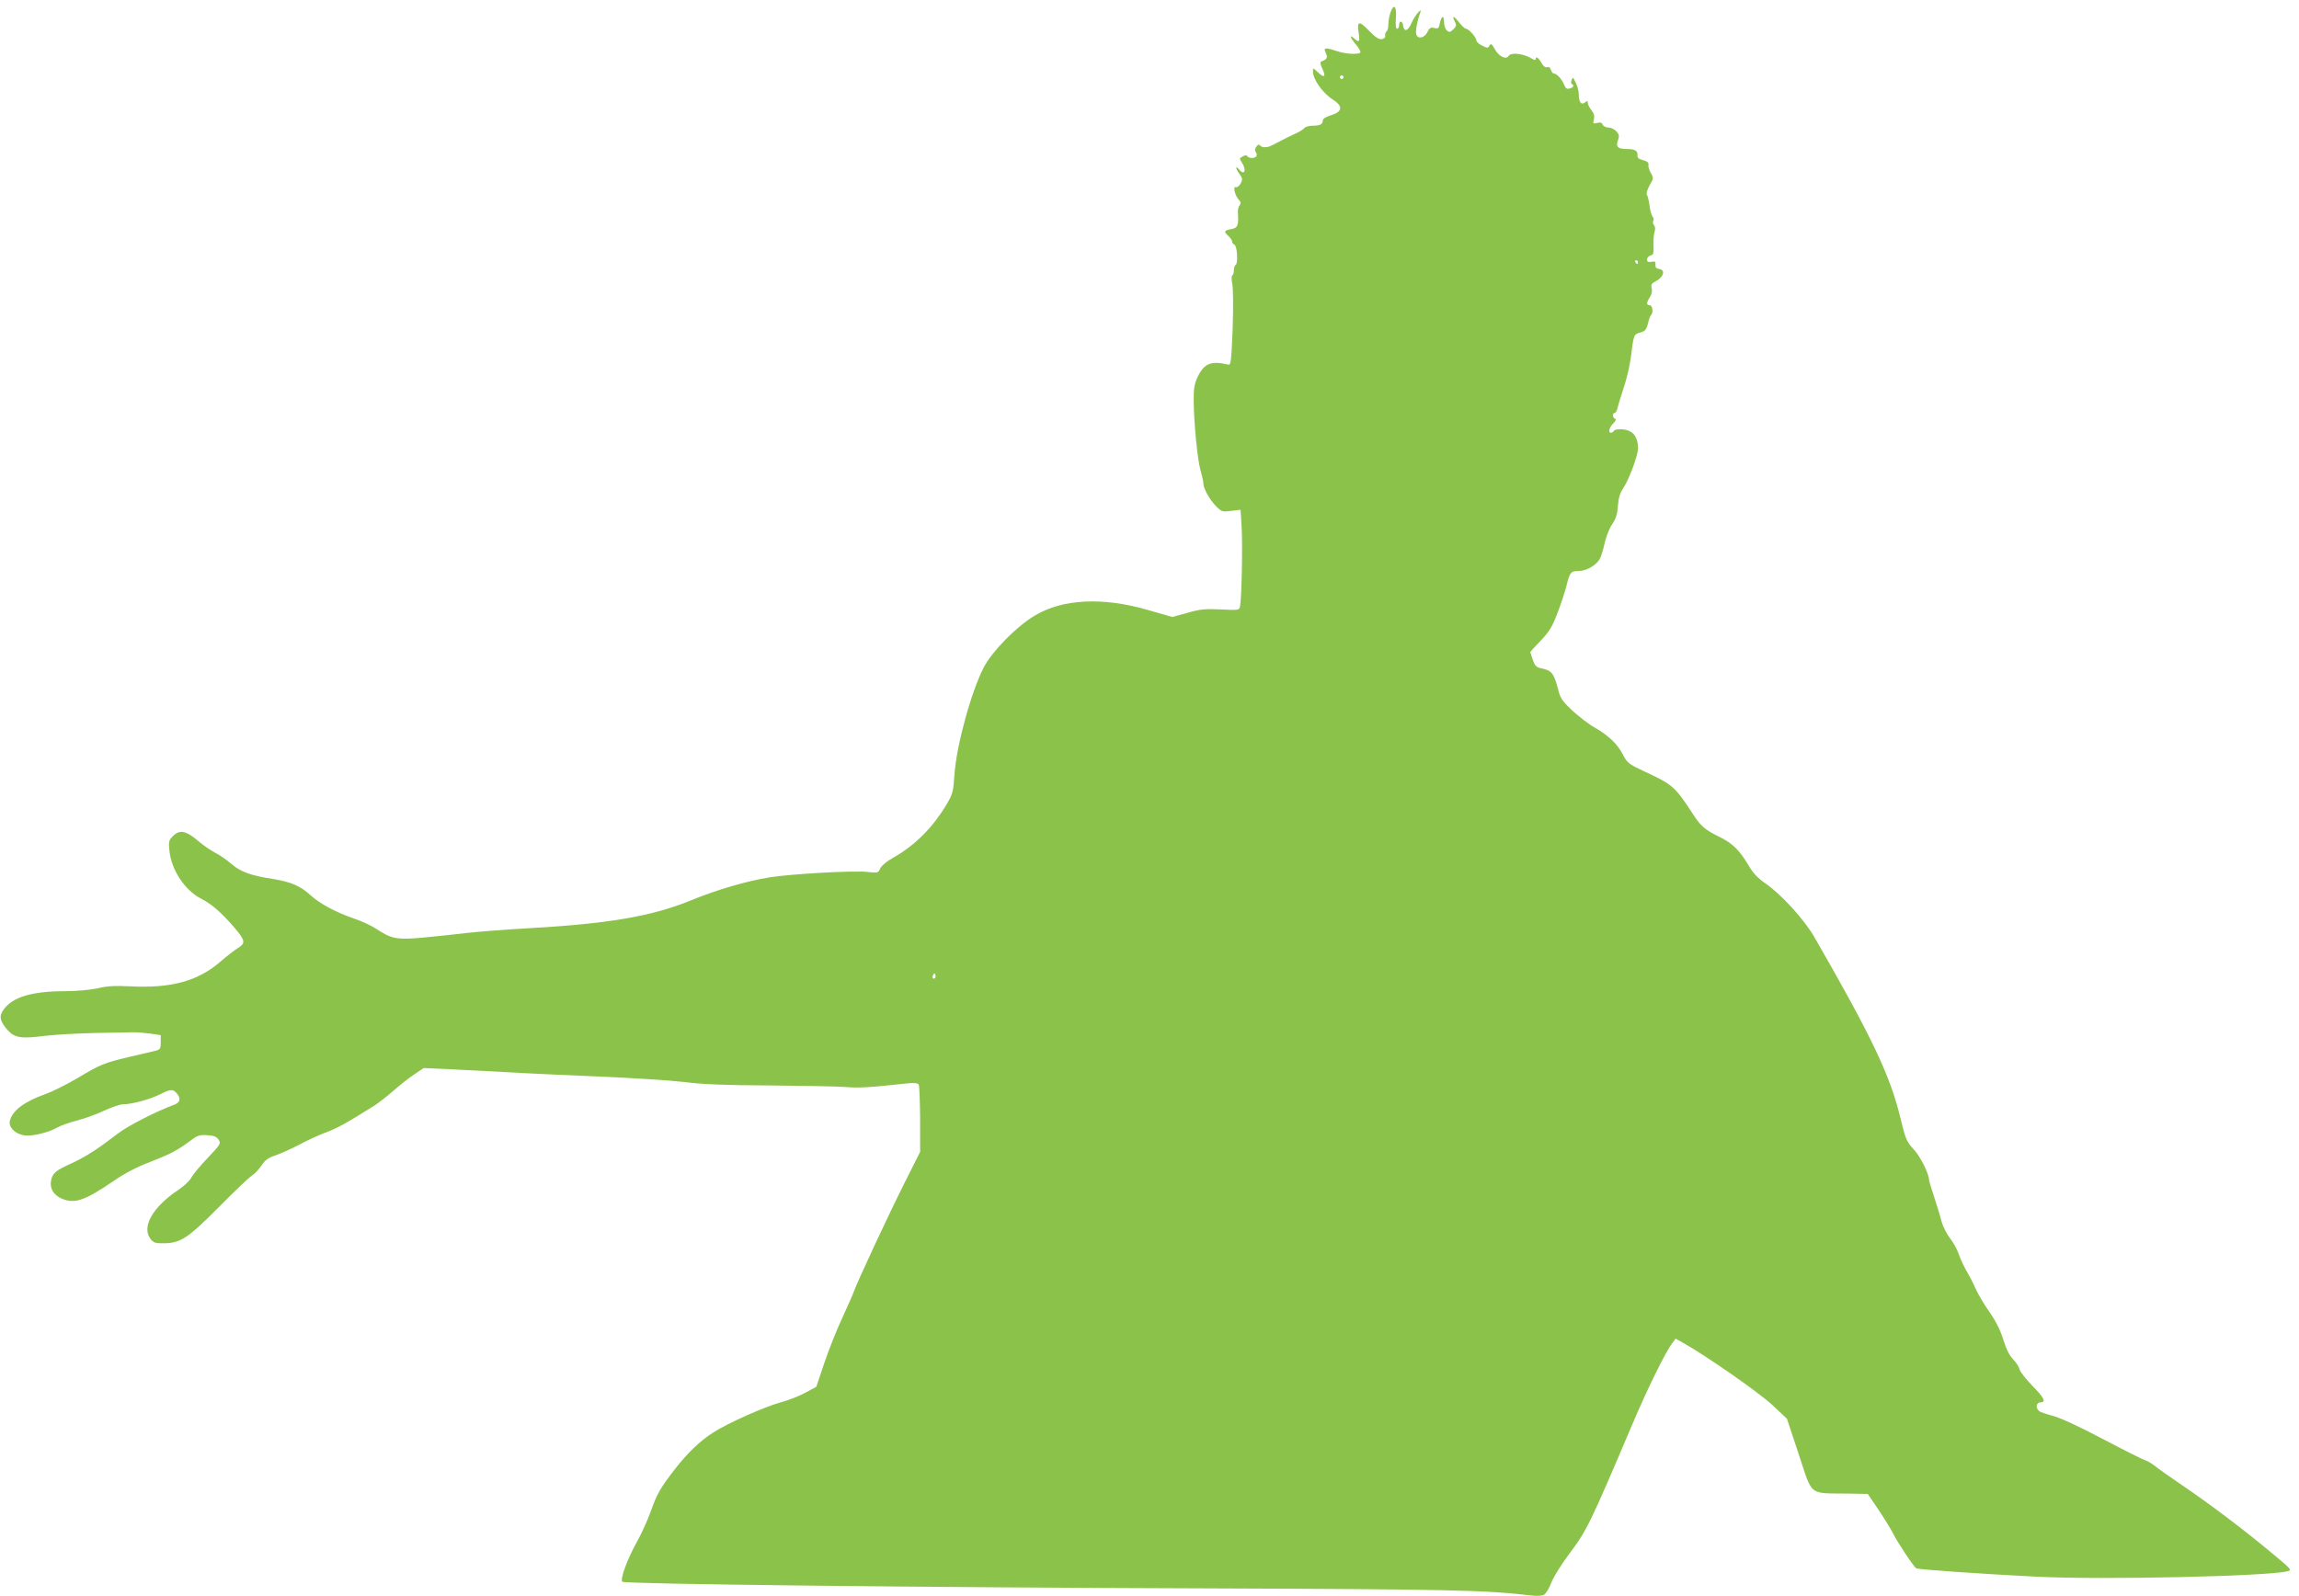 <?xml version="1.0" standalone="no"?>
<!DOCTYPE svg PUBLIC "-//W3C//DTD SVG 20010904//EN"
 "http://www.w3.org/TR/2001/REC-SVG-20010904/DTD/svg10.dtd">
<svg version="1.0" xmlns="http://www.w3.org/2000/svg"
 width="1280pt" height="889pt" viewBox="0 0 1280 889"
 preserveAspectRatio="xMidYMid meet">
<g transform="translate(0,889) scale(0.1,-0.1)"
fill="#8bc34a" stroke="none">
<path d="M7741 8819 c-6 -18 -11 -47 -11 -65 0 -18 -5 -36 -10 -39 -6 -4 -9
-14 -8 -23 2 -11 -5 -18 -19 -20 -17 -2 -36 11 -72 48 -55 57 -67 54 -56 -16
7 -48 2 -53 -27 -27 -28 25 -20 2 12 -36 16 -19 27 -38 24 -43 -8 -13 -85 -9
-129 7 -22 8 -48 15 -57 15 -15 0 -16 -3 -6 -26 12 -25 6 -35 -27 -47 -6 -2
-3 -18 7 -39 22 -46 12 -55 -24 -21 -27 26 -28 26 -28 5 0 -44 55 -122 113
-158 55 -36 51 -66 -10 -85 -30 -9 -48 -20 -48 -29 0 -22 -15 -30 -56 -30 -20
0 -42 -6 -48 -14 -6 -8 -33 -24 -59 -35 -26 -12 -60 -29 -77 -38 -53 -29 -64
-33 -84 -33 -11 0 -23 5 -26 11 -5 6 -12 4 -20 -8 -9 -12 -10 -22 -3 -30 5 -7
7 -17 3 -23 -8 -13 -42 -13 -50 0 -4 7 -13 6 -26 -1 -19 -10 -19 -12 -5 -34
28 -42 15 -75 -14 -40 -22 27 -23 8 0 -22 18 -26 19 -32 8 -54 -8 -14 -19 -24
-27 -21 -18 6 -6 -46 16 -70 12 -13 13 -21 5 -31 -6 -7 -11 -24 -10 -38 5 -75
0 -88 -37 -95 -40 -7 -43 -14 -15 -39 11 -10 20 -24 20 -30 0 -7 6 -15 13 -18
15 -6 21 -103 7 -112 -6 -3 -10 -17 -10 -30 0 -13 -4 -26 -9 -29 -5 -3 -5 -24
0 -48 5 -25 6 -131 2 -248 -7 -175 -10 -204 -23 -201 -96 23 -135 8 -171 -66
-19 -39 -23 -64 -23 -133 1 -127 21 -328 38 -390 9 -30 16 -63 16 -73 0 -28
36 -91 71 -127 31 -30 35 -32 84 -25 l52 6 6 -98 c6 -97 0 -398 -9 -440 -4
-21 -7 -22 -107 -17 -87 4 -114 2 -186 -19 l-84 -23 -136 39 c-252 73 -475 62
-631 -32 -102 -61 -234 -196 -282 -286 -71 -137 -153 -438 -164 -599 -6 -91
-9 -107 -41 -161 -77 -131 -178 -233 -299 -301 -36 -20 -66 -45 -73 -60 -11
-26 -14 -26 -71 -20 -75 9 -427 -11 -545 -30 -130 -21 -291 -68 -440 -129
-218 -89 -463 -130 -910 -155 -110 -6 -254 -17 -320 -24 -66 -8 -180 -20 -253
-27 -151 -14 -181 -9 -267 48 -27 18 -81 43 -120 56 -100 34 -194 84 -242 128
-60 55 -110 77 -214 94 -127 20 -180 40 -231 84 -24 21 -63 48 -88 61 -25 13
-68 42 -96 66 -67 58 -104 65 -140 29 -24 -24 -26 -32 -21 -81 11 -110 86
-223 179 -270 56 -29 108 -74 177 -153 67 -78 71 -93 25 -121 -20 -13 -63 -46
-95 -74 -126 -110 -276 -151 -505 -139 -82 4 -127 2 -181 -11 -43 -9 -116 -16
-181 -16 -182 0 -290 -32 -340 -100 -29 -38 -24 -65 19 -115 40 -45 75 -51
207 -34 59 7 184 14 277 16 94 2 188 3 210 4 22 1 67 -3 100 -7 l60 -9 0 -40
c0 -35 -3 -40 -30 -47 -16 -4 -82 -19 -145 -34 -142 -34 -160 -41 -290 -119
-58 -34 -139 -75 -180 -89 -116 -42 -181 -91 -195 -148 -9 -35 29 -73 80 -81
41 -7 136 16 183 43 18 11 68 29 112 40 43 11 111 36 151 55 41 19 87 35 104
35 49 0 151 28 205 55 59 30 72 31 93 7 25 -27 21 -51 -10 -63 -105 -39 -259
-118 -314 -160 -116 -89 -180 -130 -257 -166 -93 -42 -110 -56 -118 -99 -8
-43 15 -80 61 -100 71 -29 126 -11 286 98 62 43 133 80 205 107 115 45 151 64
224 118 38 29 51 34 93 31 38 -2 53 -8 64 -25 14 -21 11 -26 -60 -101 -41 -43
-82 -92 -91 -109 -9 -18 -41 -48 -72 -69 -145 -96 -208 -209 -155 -275 16 -20
28 -24 73 -23 94 1 134 28 307 202 86 87 168 166 184 175 15 10 39 35 53 56
19 30 37 43 76 56 28 9 87 36 132 59 44 24 113 56 152 70 62 23 111 50 269
149 22 14 69 51 105 82 36 32 88 73 117 92 l52 35 133 -6 c73 -4 212 -11 308
-16 96 -6 333 -17 526 -25 193 -8 411 -22 485 -31 97 -13 229 -18 476 -19 188
-2 379 -5 425 -9 73 -6 132 -2 344 21 35 3 54 1 59 -7 4 -6 7 -94 8 -193 l0
-182 -83 -165 c-89 -177 -263 -549 -287 -615 -8 -22 -38 -89 -66 -150 -28 -60
-72 -170 -97 -244 l-45 -134 -59 -32 c-32 -18 -95 -43 -140 -55 -90 -25 -293
-115 -374 -167 -74 -47 -143 -113 -217 -208 -81 -106 -97 -134 -133 -235 -17
-47 -50 -121 -75 -165 -54 -97 -96 -210 -82 -224 14 -13 1665 -32 3280 -37
1333 -5 1523 -9 1786 -40 26 -3 55 -1 65 4 11 6 30 37 42 70 13 32 57 103 98
157 99 131 118 171 351 720 83 196 186 407 224 455 l18 25 43 -24 c127 -71
425 -279 496 -346 l81 -76 66 -199 c79 -237 51 -215 277 -218 l107 -2 59 -87
c33 -49 69 -108 82 -133 26 -52 115 -186 129 -194 11 -7 357 -31 673 -47 364
-18 1274 2 1392 30 29 7 27 9 -95 110 -151 126 -345 272 -499 376 -63 43 -127
88 -142 101 -16 12 -38 26 -50 30 -13 3 -120 57 -238 119 -130 69 -241 120
-280 130 -36 9 -71 21 -77 27 -21 17 -16 48 7 48 34 0 22 25 -45 93 -35 36
-67 77 -71 91 -3 15 -20 40 -36 56 -20 20 -38 57 -54 108 -15 51 -41 103 -77
155 -30 42 -64 100 -76 127 -12 28 -34 72 -50 98 -15 26 -35 68 -44 94 -8 26
-31 68 -50 92 -19 25 -40 67 -47 93 -6 26 -25 87 -41 136 -16 48 -29 92 -29
97 0 33 -49 131 -85 169 -40 43 -45 56 -74 174 -57 237 -157 448 -478 1006
-55 98 -188 243 -275 302 -39 27 -67 56 -90 95 -53 90 -91 128 -170 166 -75
37 -98 57 -139 119 -104 160 -115 169 -272 242 -89 42 -97 48 -121 94 -29 58
-80 107 -157 151 -31 17 -85 59 -122 92 -51 47 -69 71 -77 103 -29 111 -38
123 -103 136 -23 5 -32 15 -43 46 -7 22 -14 42 -14 43 0 2 26 31 59 65 49 52
64 77 94 157 20 52 41 118 48 145 18 77 25 85 67 85 42 0 93 28 116 62 9 13
21 53 29 88 7 36 26 85 42 109 22 32 30 58 33 104 3 43 12 73 29 97 33 50 83
183 83 224 0 47 -17 81 -47 95 -30 14 -80 14 -88 1 -3 -5 -10 -10 -16 -10 -17
0 -9 30 13 52 14 14 18 23 10 26 -14 4 -16 32 -2 32 5 0 12 12 16 28 3 15 19
65 34 112 16 47 34 123 40 170 16 127 16 128 52 138 27 7 34 15 43 49 5 23 13
45 18 49 13 13 8 54 -8 54 -19 0 -19 15 1 45 10 15 14 34 10 50 -5 20 -1 27
23 39 44 23 55 63 19 68 -17 2 -22 9 -21 24 2 17 -2 20 -22 16 -19 -3 -25 0
-25 13 0 9 9 19 19 22 17 4 19 13 17 56 -1 29 2 63 6 76 5 14 4 29 -3 37 -6 7
-8 18 -4 24 4 6 2 17 -4 24 -6 7 -14 35 -17 62 -4 27 -10 54 -15 59 -4 6 2 29
15 52 23 40 23 42 7 70 -9 15 -15 36 -13 45 2 12 -6 20 -30 26 -24 6 -33 14
-31 28 2 24 -14 34 -57 34 -53 0 -65 12 -52 48 9 25 7 33 -9 51 -11 12 -31 21
-45 21 -13 0 -27 7 -31 16 -4 11 -13 14 -31 9 -22 -5 -24 -4 -18 20 5 18 1 34
-14 52 -11 14 -20 32 -20 41 0 12 -3 12 -16 1 -20 -16 -34 2 -34 47 0 17 -8
46 -17 64 -14 30 -17 32 -23 14 -4 -10 -3 -20 1 -22 16 -6 9 -20 -12 -25 -15
-4 -22 1 -29 18 -12 31 -41 65 -57 65 -6 0 -15 9 -18 21 -4 13 -12 18 -21 15
-10 -4 -21 5 -32 24 -17 30 -32 39 -32 20 0 -6 -10 -4 -22 4 -46 28 -116 36
-129 14 -14 -22 -54 -2 -75 36 -18 32 -23 36 -31 22 -8 -15 -12 -15 -41 0 -18
8 -32 22 -32 29 0 17 -43 65 -58 65 -6 0 -23 16 -38 35 -29 38 -43 41 -24 5
10 -19 9 -26 -8 -43 -18 -17 -23 -18 -36 -7 -9 7 -16 28 -16 47 0 41 -15 36
-24 -8 -5 -27 -9 -30 -30 -25 -20 5 -27 1 -38 -21 -16 -35 -54 -43 -63 -14 -5
18 5 72 22 119 15 38 -30 -13 -48 -56 -20 -46 -42 -52 -47 -14 -4 28 -22 29
-22 2 0 -11 -5 -20 -11 -20 -8 0 -10 20 -7 60 5 67 -12 83 -31 29z m-261 -359
c0 -5 -4 -10 -10 -10 -5 0 -10 5 -10 10 0 6 5 10 10 10 6 0 10 -4 10 -10z
m1640 -1030 c0 -5 -2 -10 -4 -10 -3 0 -8 5 -11 10 -3 6 -1 10 4 10 6 0 11 -4
11 -10z m-3914 -3987 c-10 -10 -19 5 -10 18 6 11 8 11 12 0 2 -7 1 -15 -2 -18z"/>
</g>
</svg>
